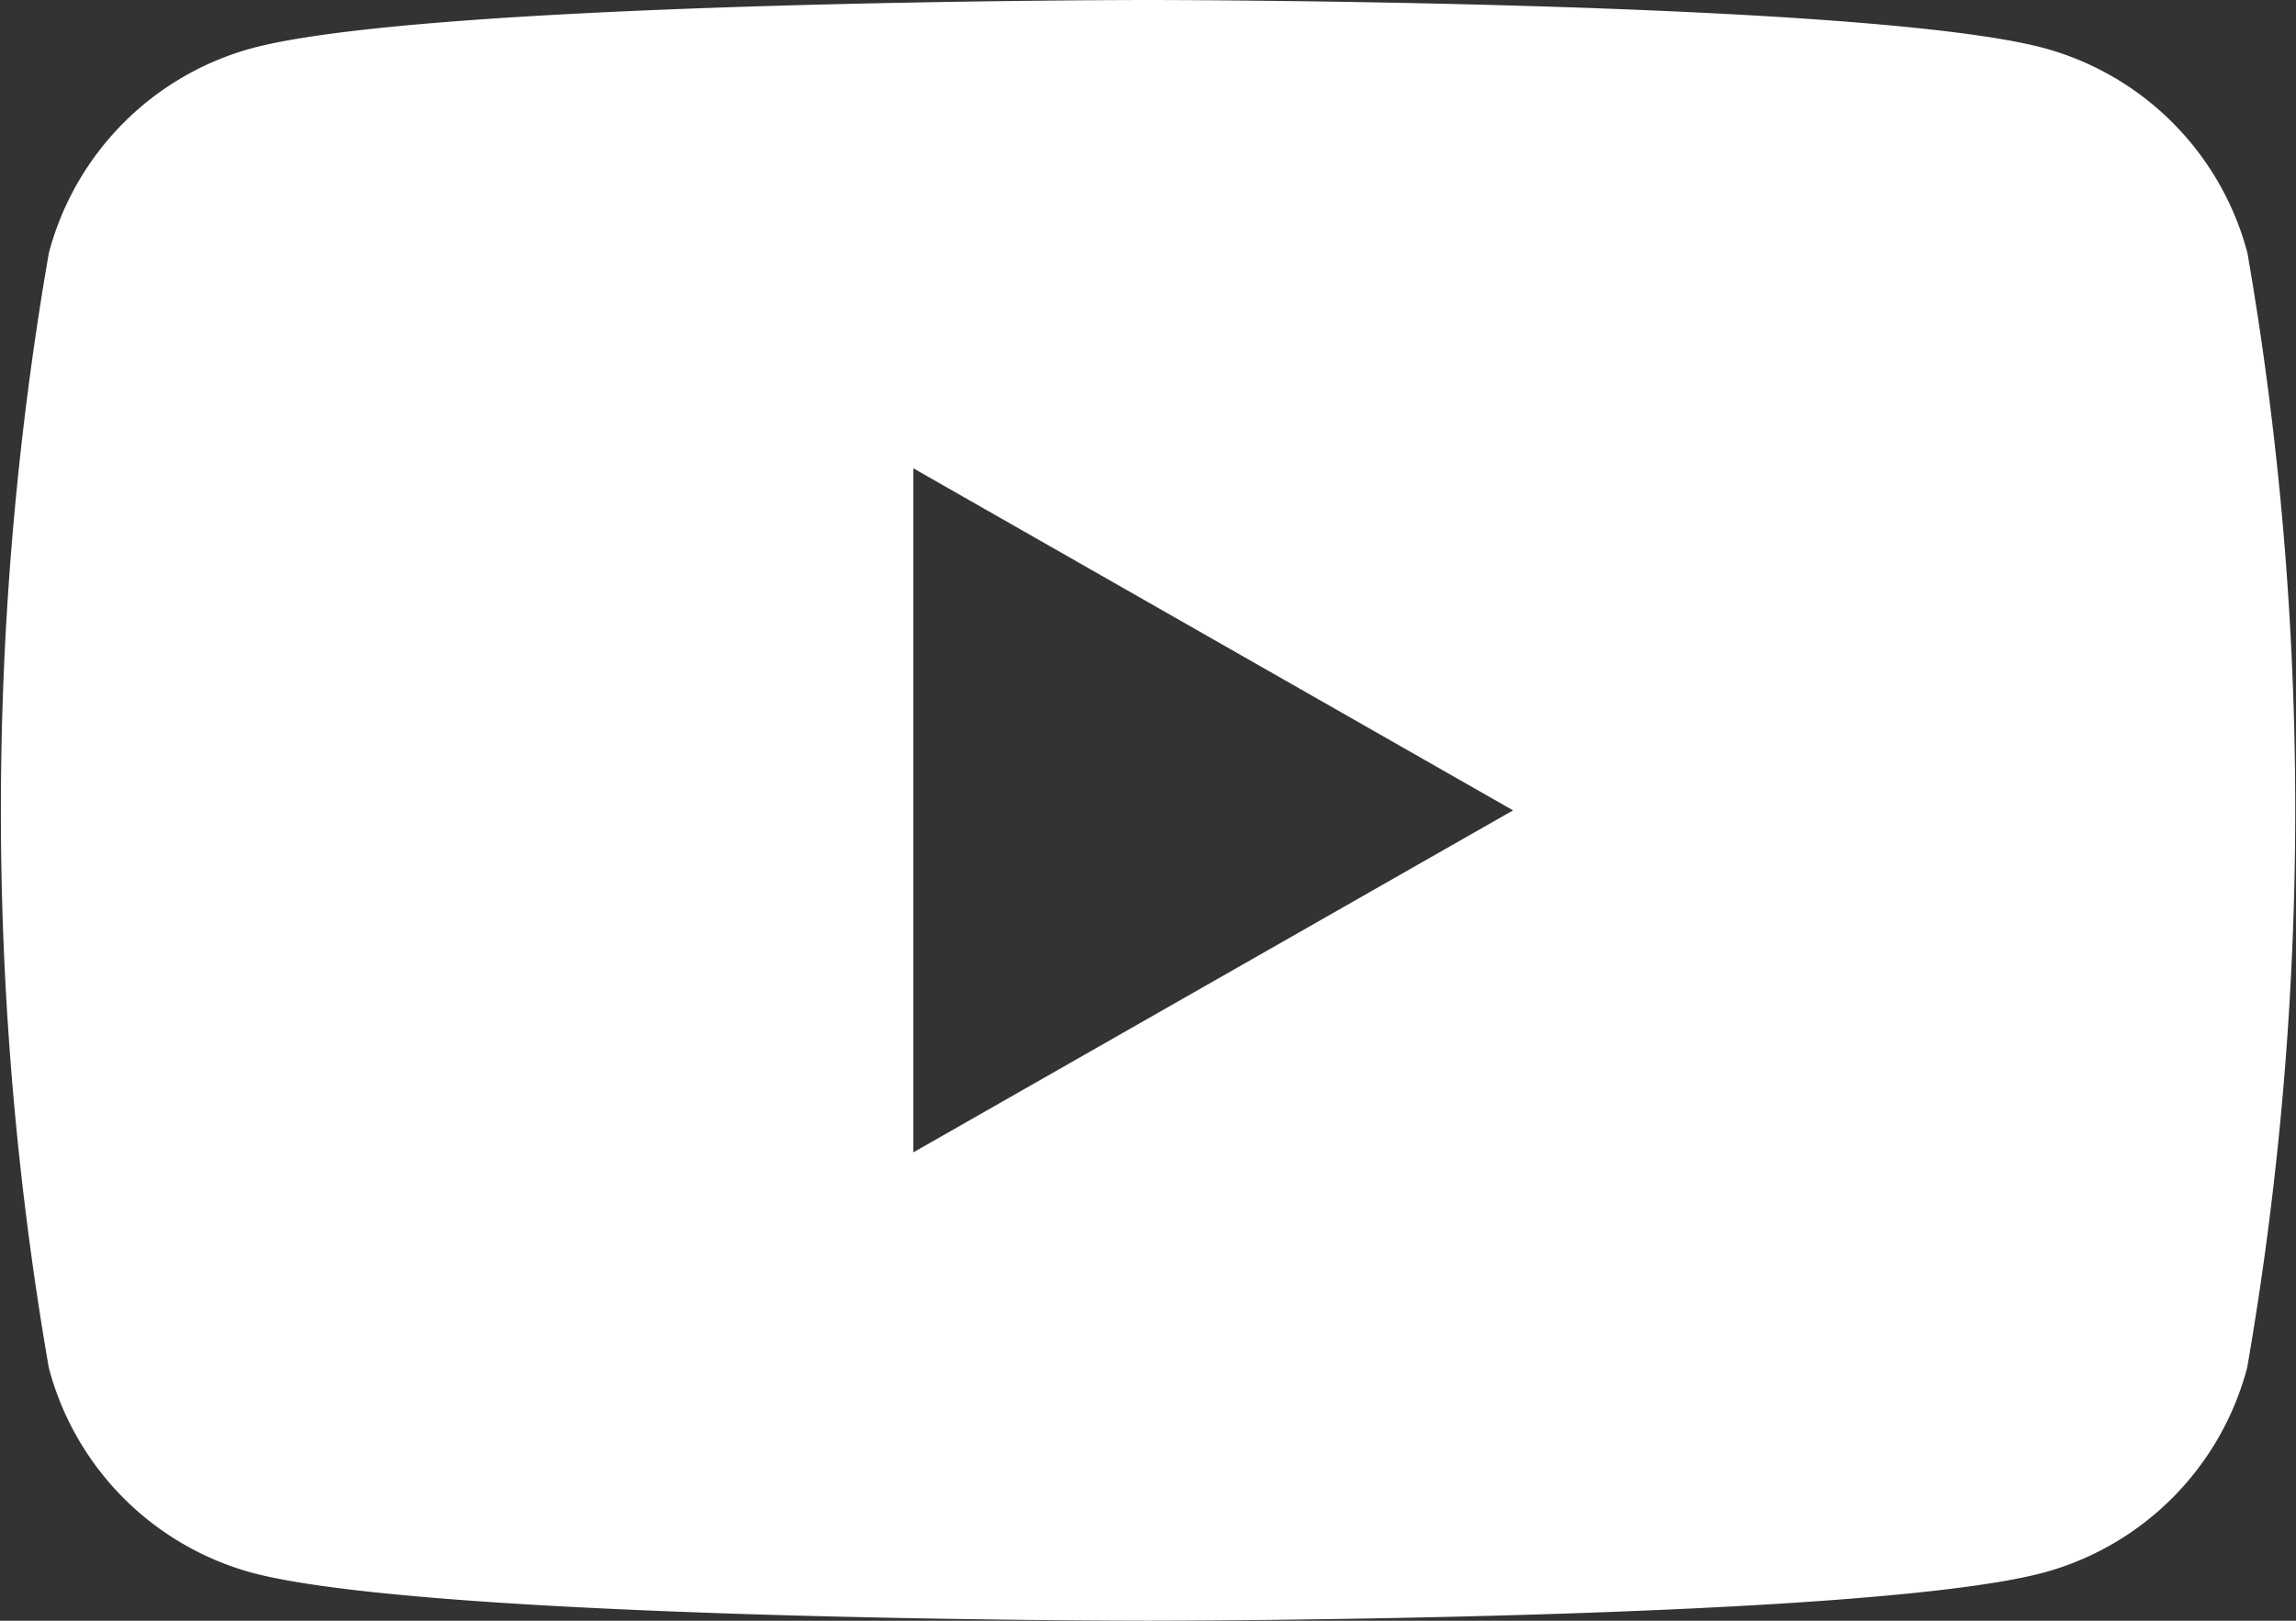 <svg xmlns="http://www.w3.org/2000/svg" width="34" height="24" viewBox="0 0 34 24">
  <rect x="0" y="0" width="34" height="24" fill="#333333" stroke="none"/>
  <defs>
    <style>
      .cls-1 {
        fill: #fff;
        fill-rule: evenodd;
      }
    </style>
  </defs>
  <path id="icon-youtube" class="cls-1" d="M885.281,70.747a4.275,4.275,0,0,0-3-3.032C879.627,67,869,67,869,67s-10.627,0-13.277.716a4.275,4.275,0,0,0-3,3.032,48.324,48.324,0,0,0,0,16.507,4.276,4.276,0,0,0,3,3.032C858.373,91,869,91,869,91s10.627,0,13.277-.716a4.276,4.276,0,0,0,3-3.032A48.324,48.324,0,0,0,885.281,70.747ZM865.524,84.065V73.934L874.406,79Z" transform="translate(-852 -67)"/>
</svg>
